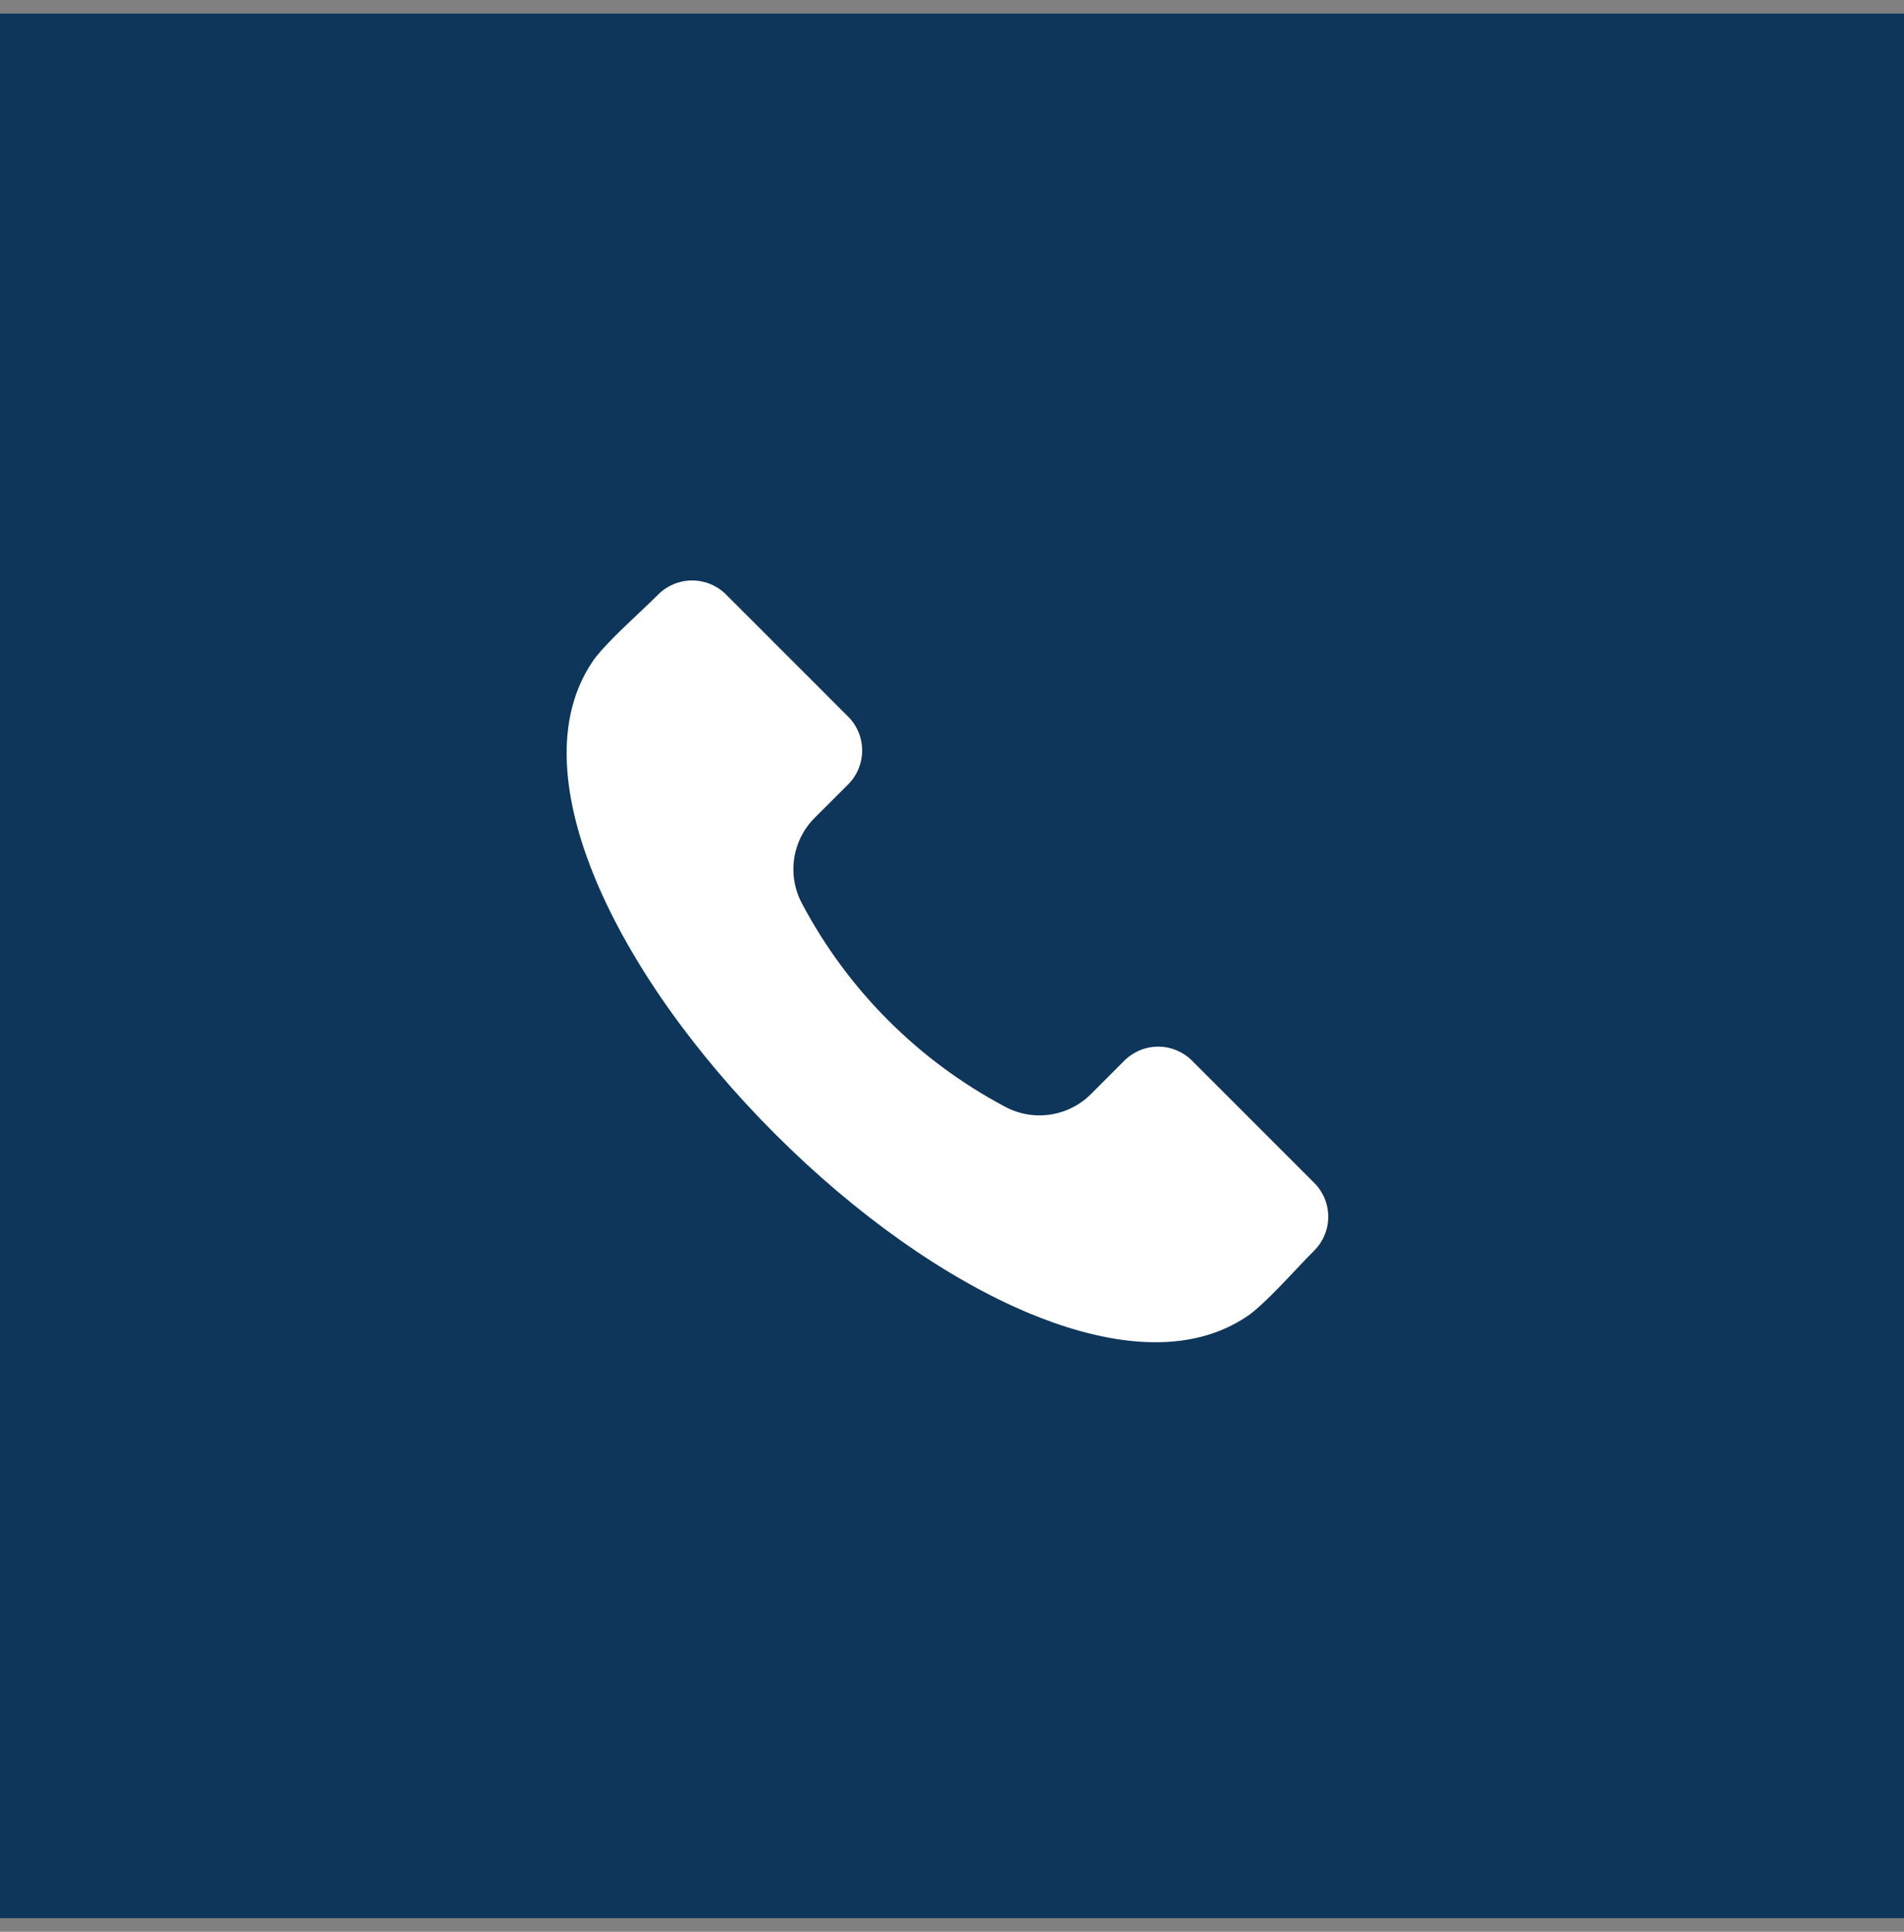 <?xml version="1.0" encoding="UTF-8"?> <svg xmlns="http://www.w3.org/2000/svg" width="70" height="71" viewBox="0 0 70 71" fill="none"><rect x="0" y="0" width="70" height="71" fill="#808080" stroke="none"/><rect y="0.5" width="70" height="70" fill="#0E355A"></rect><path fill-rule="evenodd" clip-rule="evenodd" d="M48.319 45.961C48.133 46.146 47.909 46.383 47.672 46.634C47.078 47.264 46.337 48.046 45.873 48.364C43.429 50.034 40.159 49.235 37.847 48.271C34.796 47 31.474 44.657 28.492 41.674C25.507 38.691 23.164 35.369 21.893 32.319C20.93 30.006 20.13 26.736 21.8 24.292C22.117 23.827 22.902 23.087 23.53 22.493C23.782 22.256 24.017 22.032 24.203 21.846C24.533 21.518 24.98 21.334 25.445 21.334C25.911 21.334 26.358 21.518 26.688 21.846L31.185 26.342C31.513 26.672 31.697 27.118 31.697 27.584C31.697 28.049 31.513 28.496 31.185 28.826L29.96 30.049C29.55 30.455 29.284 30.982 29.198 31.552C29.113 32.122 29.214 32.705 29.487 33.212C31.172 36.392 33.773 38.993 36.953 40.677C37.461 40.95 38.043 41.051 38.613 40.965C39.183 40.88 39.71 40.613 40.116 40.204L41.338 38.981C41.668 38.653 42.114 38.468 42.58 38.468C43.046 38.468 43.492 38.653 43.823 38.981L48.319 43.477C48.648 43.807 48.832 44.254 48.832 44.719C48.832 45.185 48.648 45.631 48.319 45.961Z" fill="white"></path></svg> 